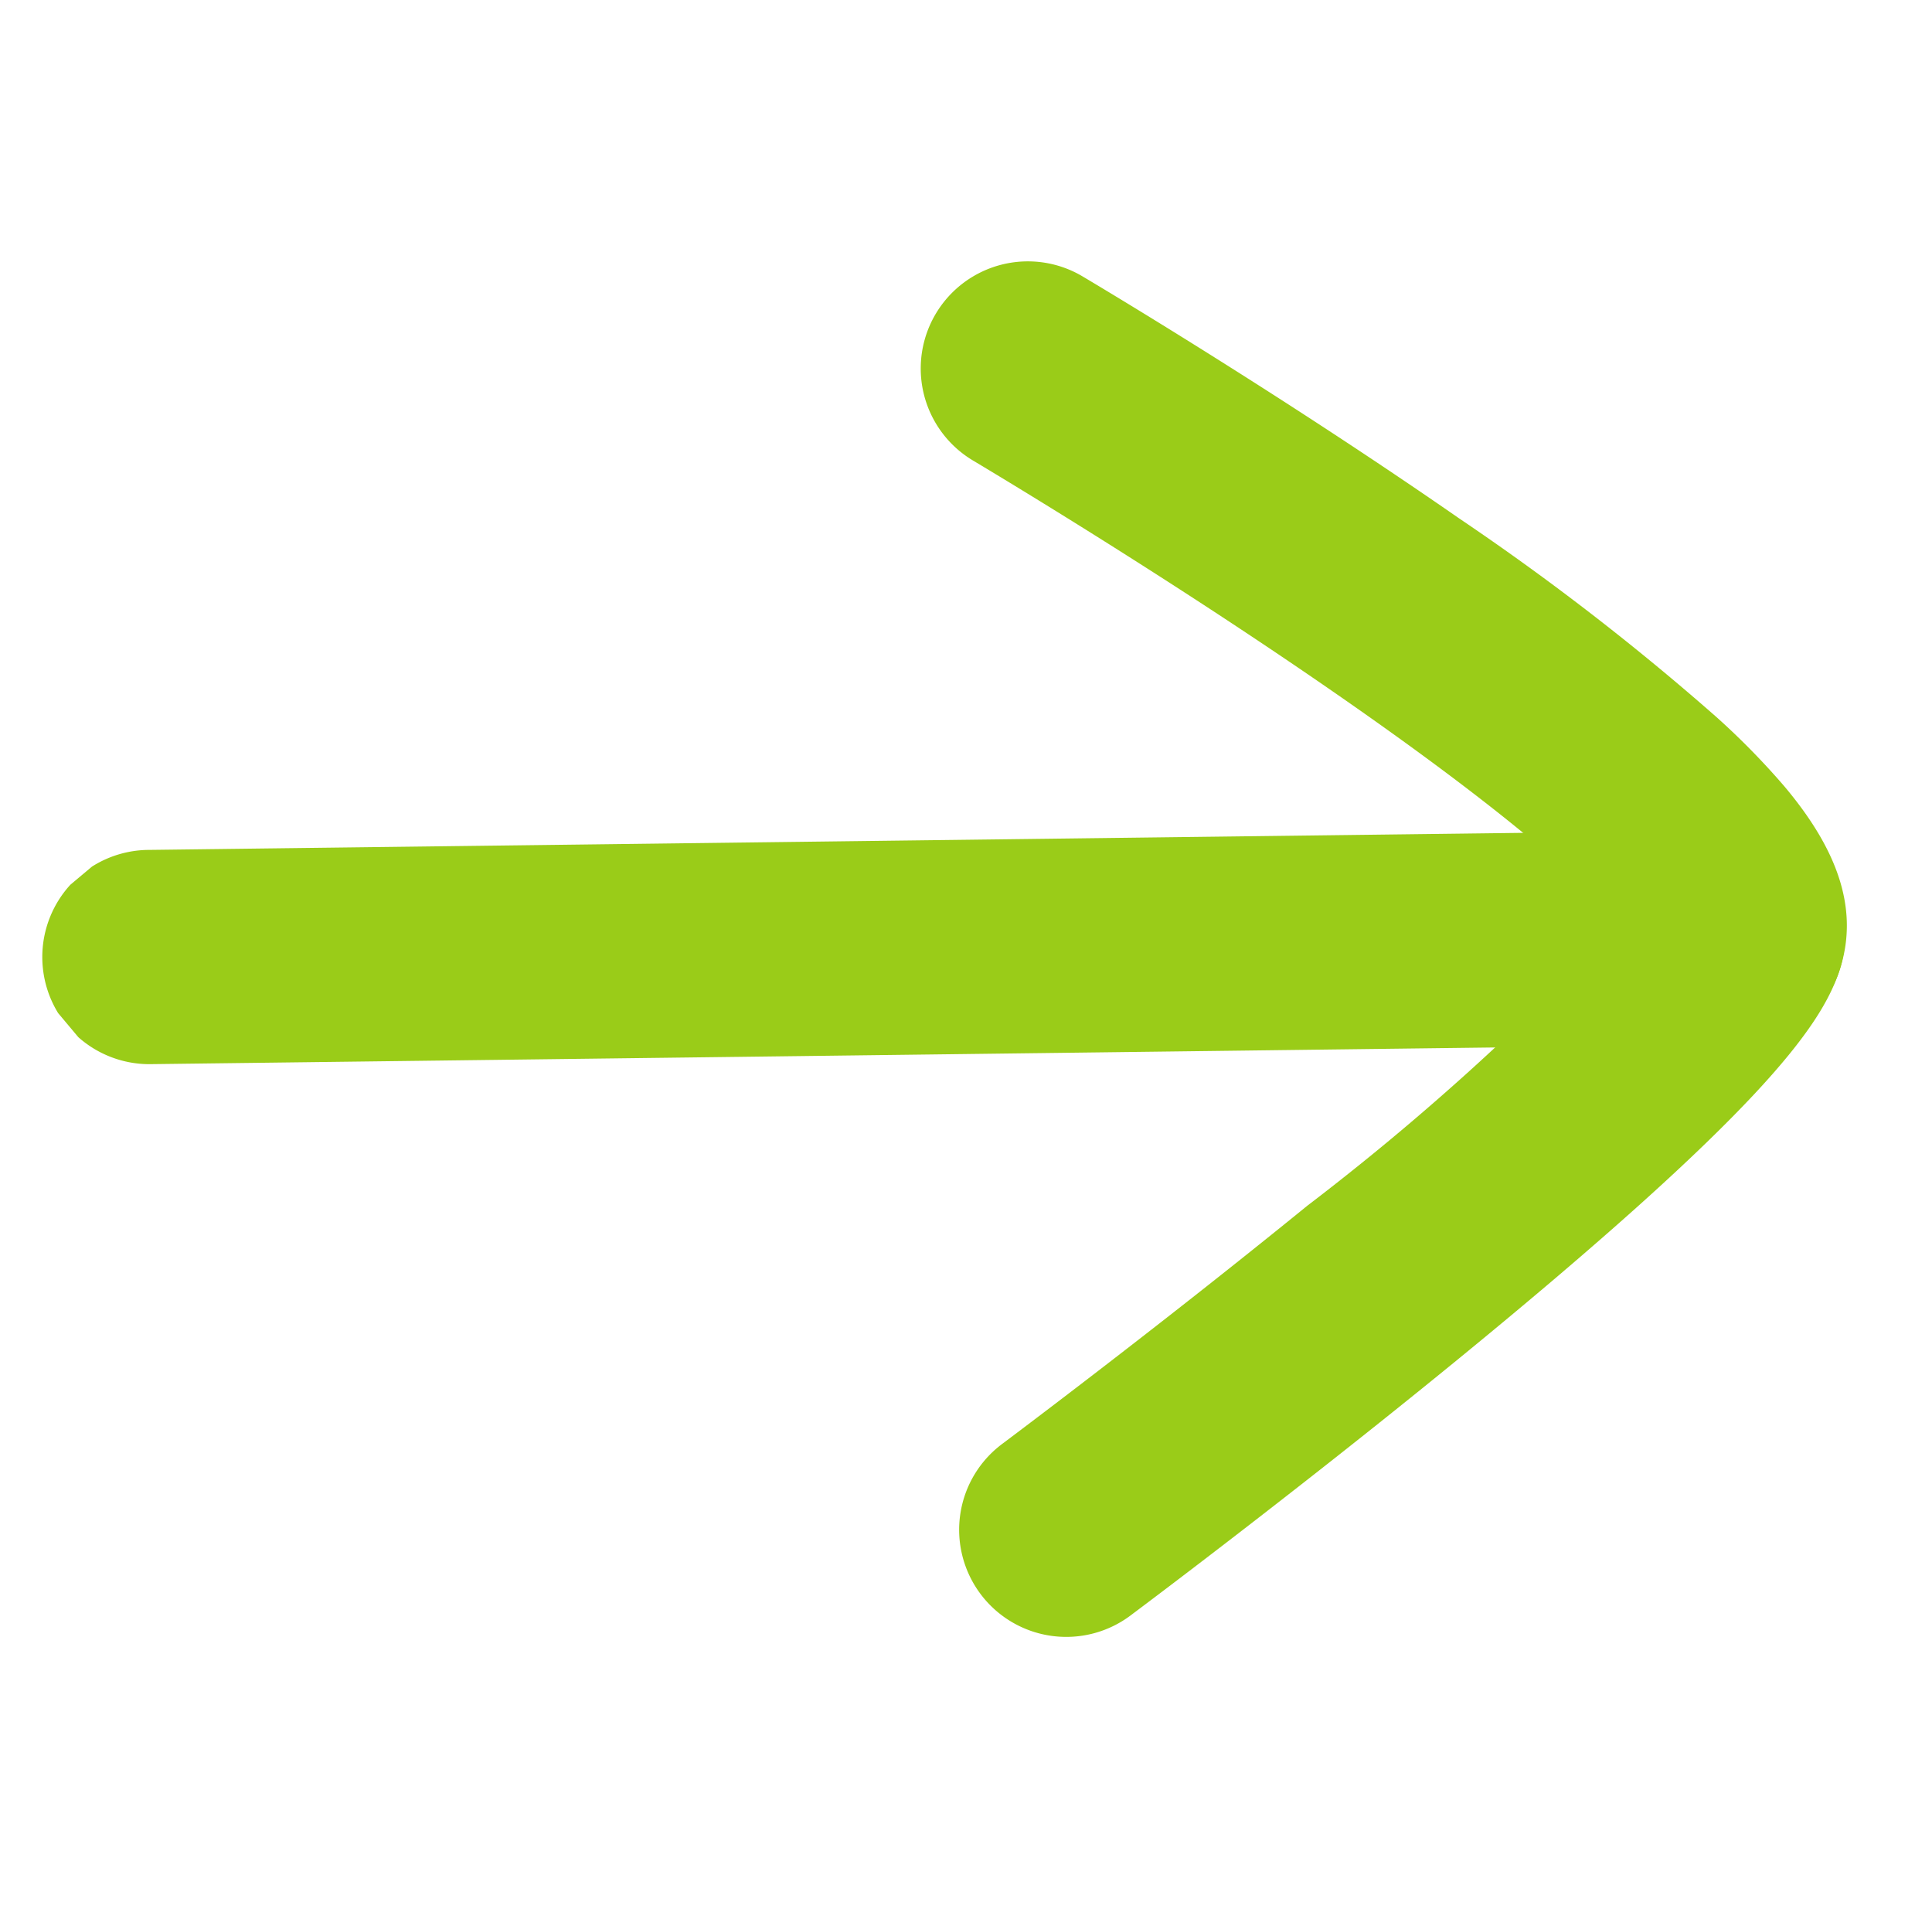 <?xml version="1.0" encoding="UTF-8"?>
<svg xmlns="http://www.w3.org/2000/svg" xmlns:xlink="http://www.w3.org/1999/xlink" width="45.704" height="45.085" viewBox="0 0 45.704 45.085">
  <defs>
    <clipPath id="clip-path">
      <rect id="Rectangle_370" data-name="Rectangle 370" width="29.713" height="34.73" fill="none"></rect>
    </clipPath>
  </defs>
  <g id="Group_701" data-name="Group 701" transform="translate(19.099 45.085) rotate(-130)">
    <g id="Group_698" data-name="Group 698" clip-path="url(#clip-path)">
      <path id="Path_1511" data-name="Path 1511" d="M5.42,26.806c-1.735,0-3.324-.4-4.185-1.839C.528,23.79-.109,21.412.016,12.075.082,7.124.347,2.436.35,2.389a2.534,2.534,0,1,1,5.059.289c0,.043-.249,4.407-.321,9.108a59.912,59.912,0,0,0,.366,9.955c1.06,0,3.677-.281,9.655-1.98,4.479-1.273,8.548-2.7,8.589-2.713a2.534,2.534,0,0,1,1.68,4.781c-.2.071-5.031,1.763-10.144,3.157A60.156,60.156,0,0,1,7.711,26.63a17.672,17.672,0,0,1-2.291.176m.2-4.363h0" transform="translate(0 7.924)" fill="#9acc18"></path>
      <path id="Path_1512" data-name="Path 1512" d="M2.532,34.122a2.534,2.534,0,0,1-1.96-4.138L24.344.929a2.534,2.534,0,1,1,3.922,3.209L4.495,33.192a2.528,2.528,0,0,1-1.962.929" transform="translate(0.874 0)" fill="#9acc18"></path>
    </g>
  </g>
</svg>
